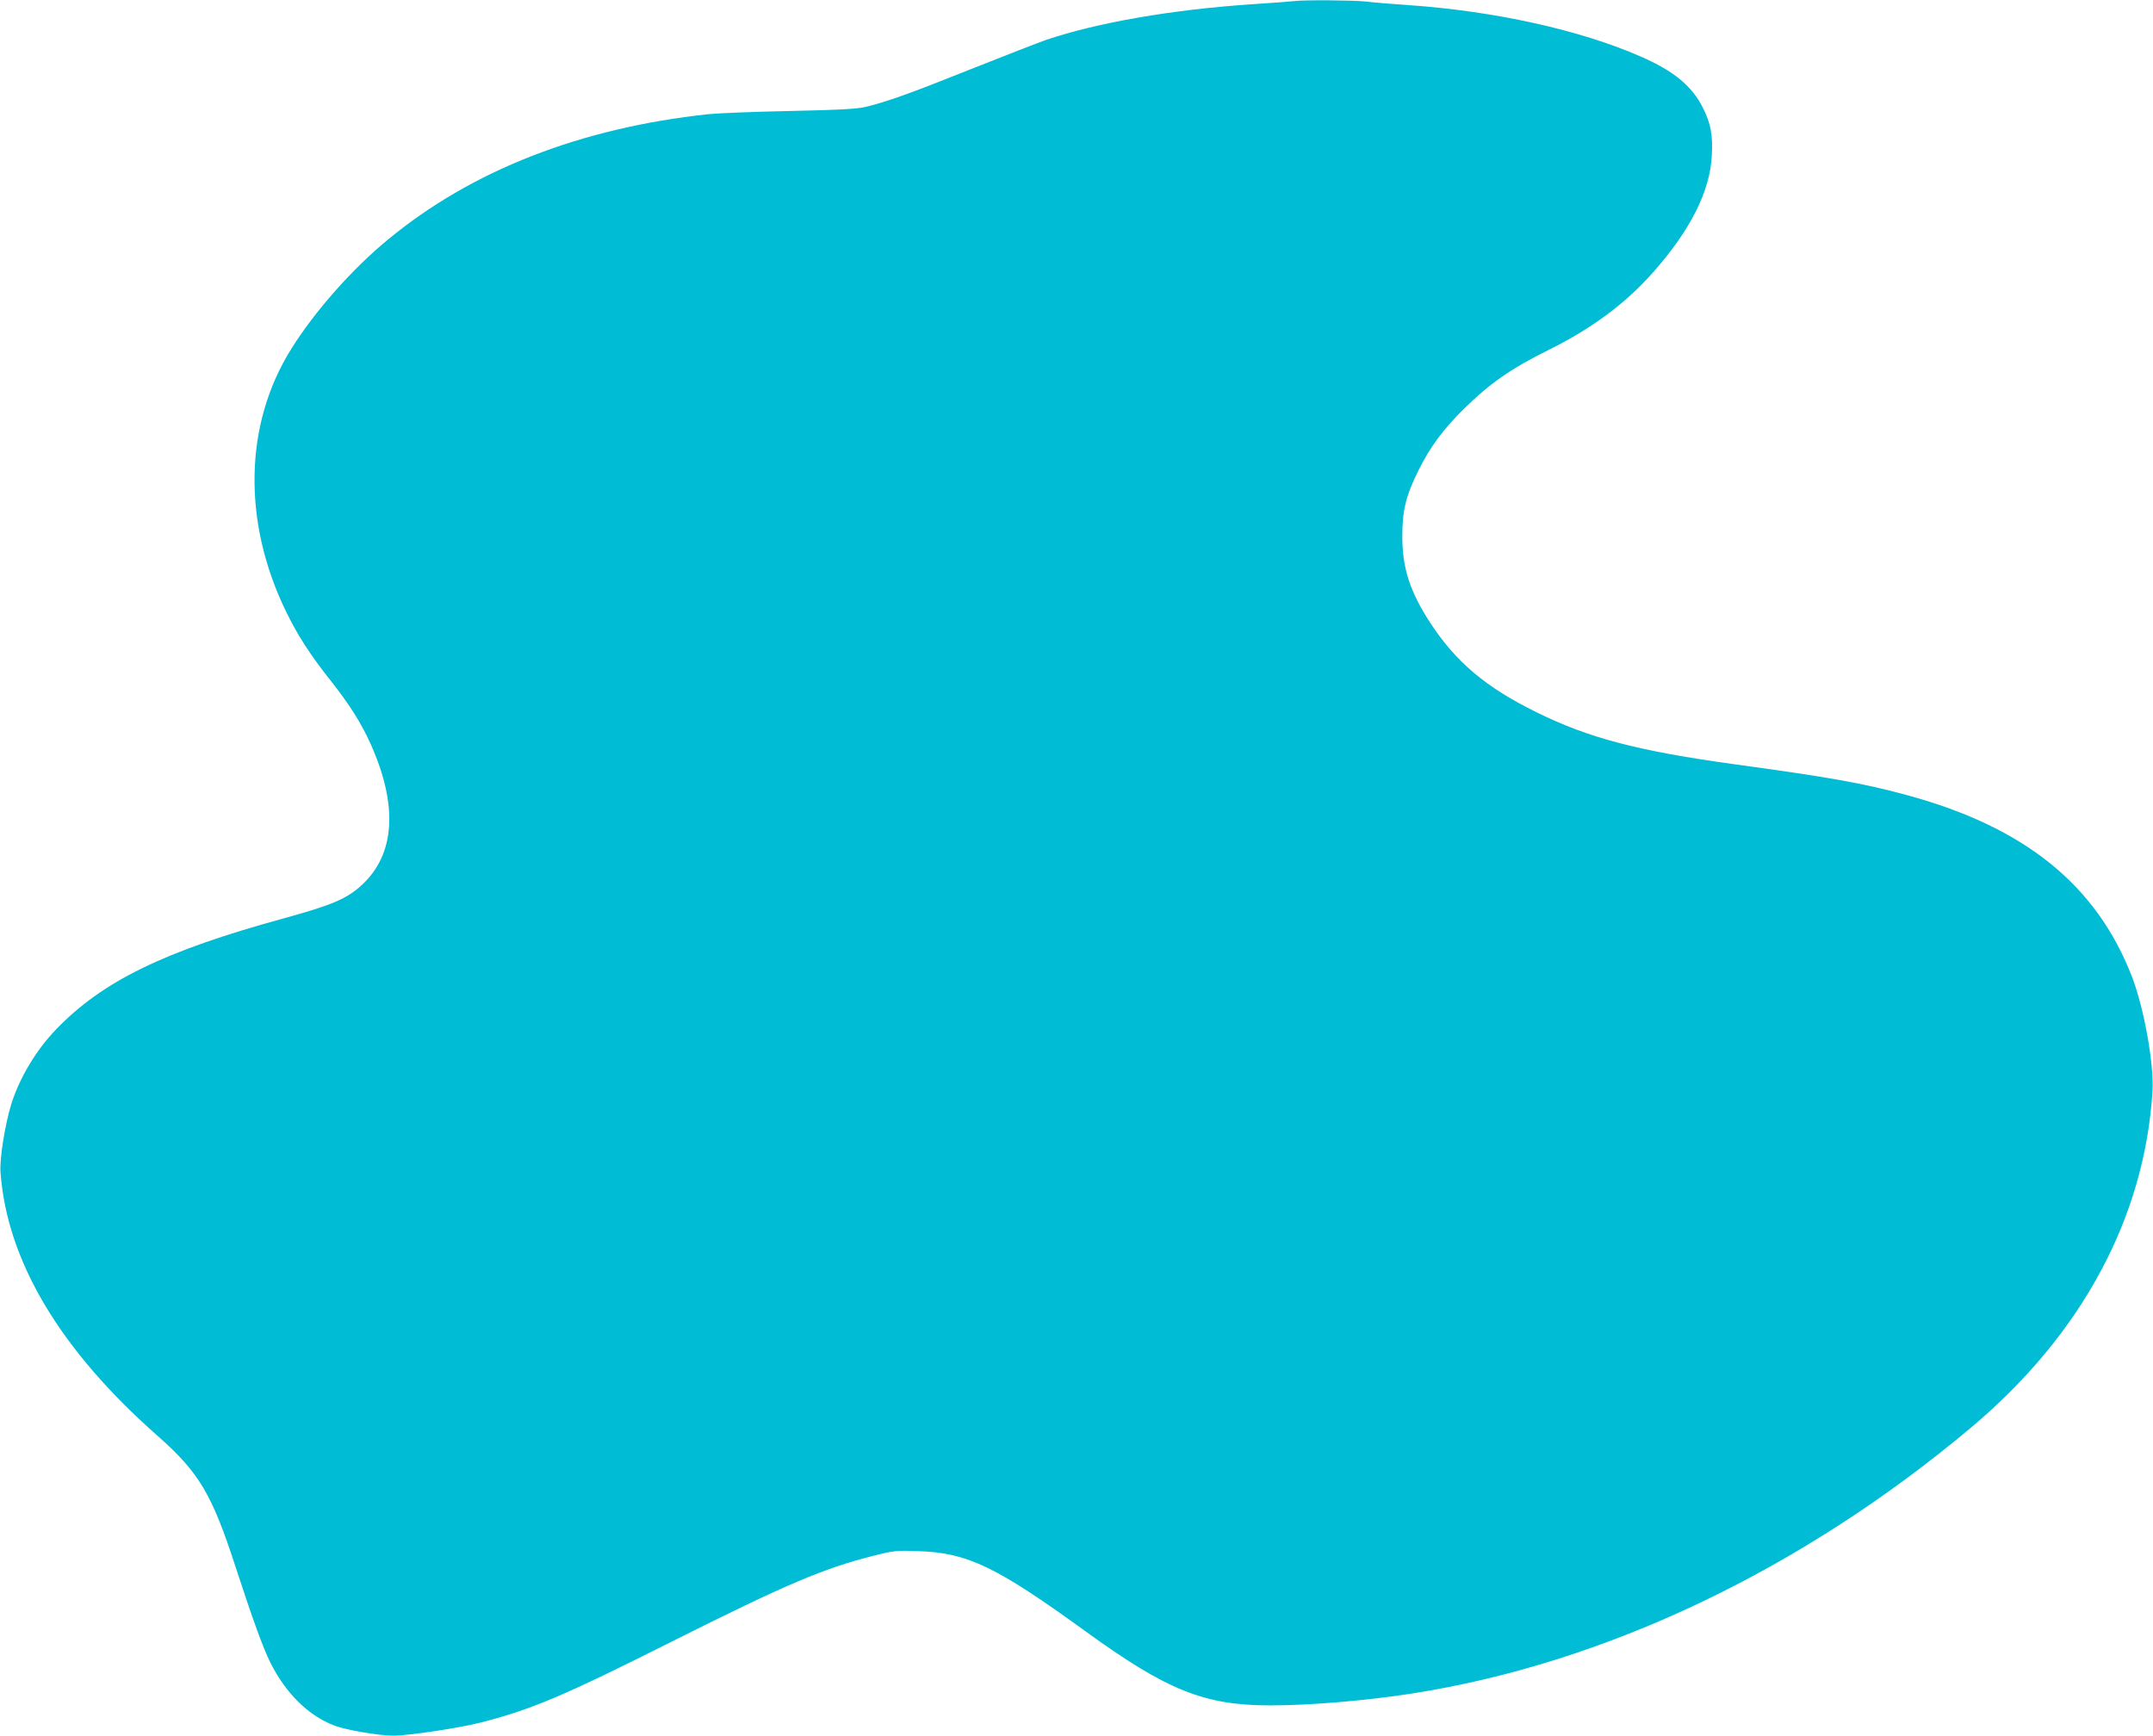 <?xml version="1.0" standalone="no"?>
<!DOCTYPE svg PUBLIC "-//W3C//DTD SVG 20010904//EN"
 "http://www.w3.org/TR/2001/REC-SVG-20010904/DTD/svg10.dtd">
<svg version="1.0" xmlns="http://www.w3.org/2000/svg"
 width="1280pt" height="1032pt" viewBox="0 0 1280 1032"
 preserveAspectRatio="xMidYMid meet">
<g transform="translate(0,1032) scale(0.1,-0.1)"
fill="#00bcd4" stroke="none">
<path d="M7700 10314 c-14 -2 -128 -11 -254 -19 -477 -32 -921 -109 -1226
-212 -41 -14 -241 -92 -445 -173 -367 -147 -510 -198 -635 -227 -48 -11 -164
-17 -445 -23 -209 -4 -427 -13 -485 -19 -760 -82 -1405 -334 -1903 -745 -212
-174 -436 -427 -575 -650 -280 -446 -292 -1026 -32 -1561 70 -144 146 -261
266 -412 112 -142 183 -254 239 -380 162 -363 144 -652 -53 -834 -88 -82 -176
-120 -464 -199 -715 -196 -1079 -374 -1356 -662 -118 -123 -216 -287 -265
-443 -37 -120 -70 -325 -64 -404 38 -527 353 -1057 937 -1571 244 -216 320
-344 460 -775 103 -315 163 -481 207 -570 93 -185 227 -317 384 -376 65 -25
265 -59 346 -59 92 0 395 46 525 79 307 80 490 158 1143 486 668 335 894 431
1189 505 123 31 136 32 270 27 289 -10 459 -92 989 -476 485 -352 708 -441
1099 -441 232 0 569 28 838 70 1148 178 2318 734 3326 1580 658 552 1034 1248
1081 2001 10 160 -50 493 -121 679 -212 549 -639 893 -1341 1083 -253 69 -460
106 -1017 182 -575 79 -872 156 -1183 310 -300 147 -480 299 -632 532 -120
184 -166 325 -166 513 0 156 21 242 97 395 67 136 146 242 267 362 158 155
280 240 503 351 259 128 461 278 624 463 221 249 339 483 349 694 7 121 -6
191 -53 284 -64 129 -174 220 -370 305 -361 158 -867 270 -1384 306 -91 6
-204 15 -251 21 -79 8 -361 10 -419 3z"/>
</g>
</svg>
